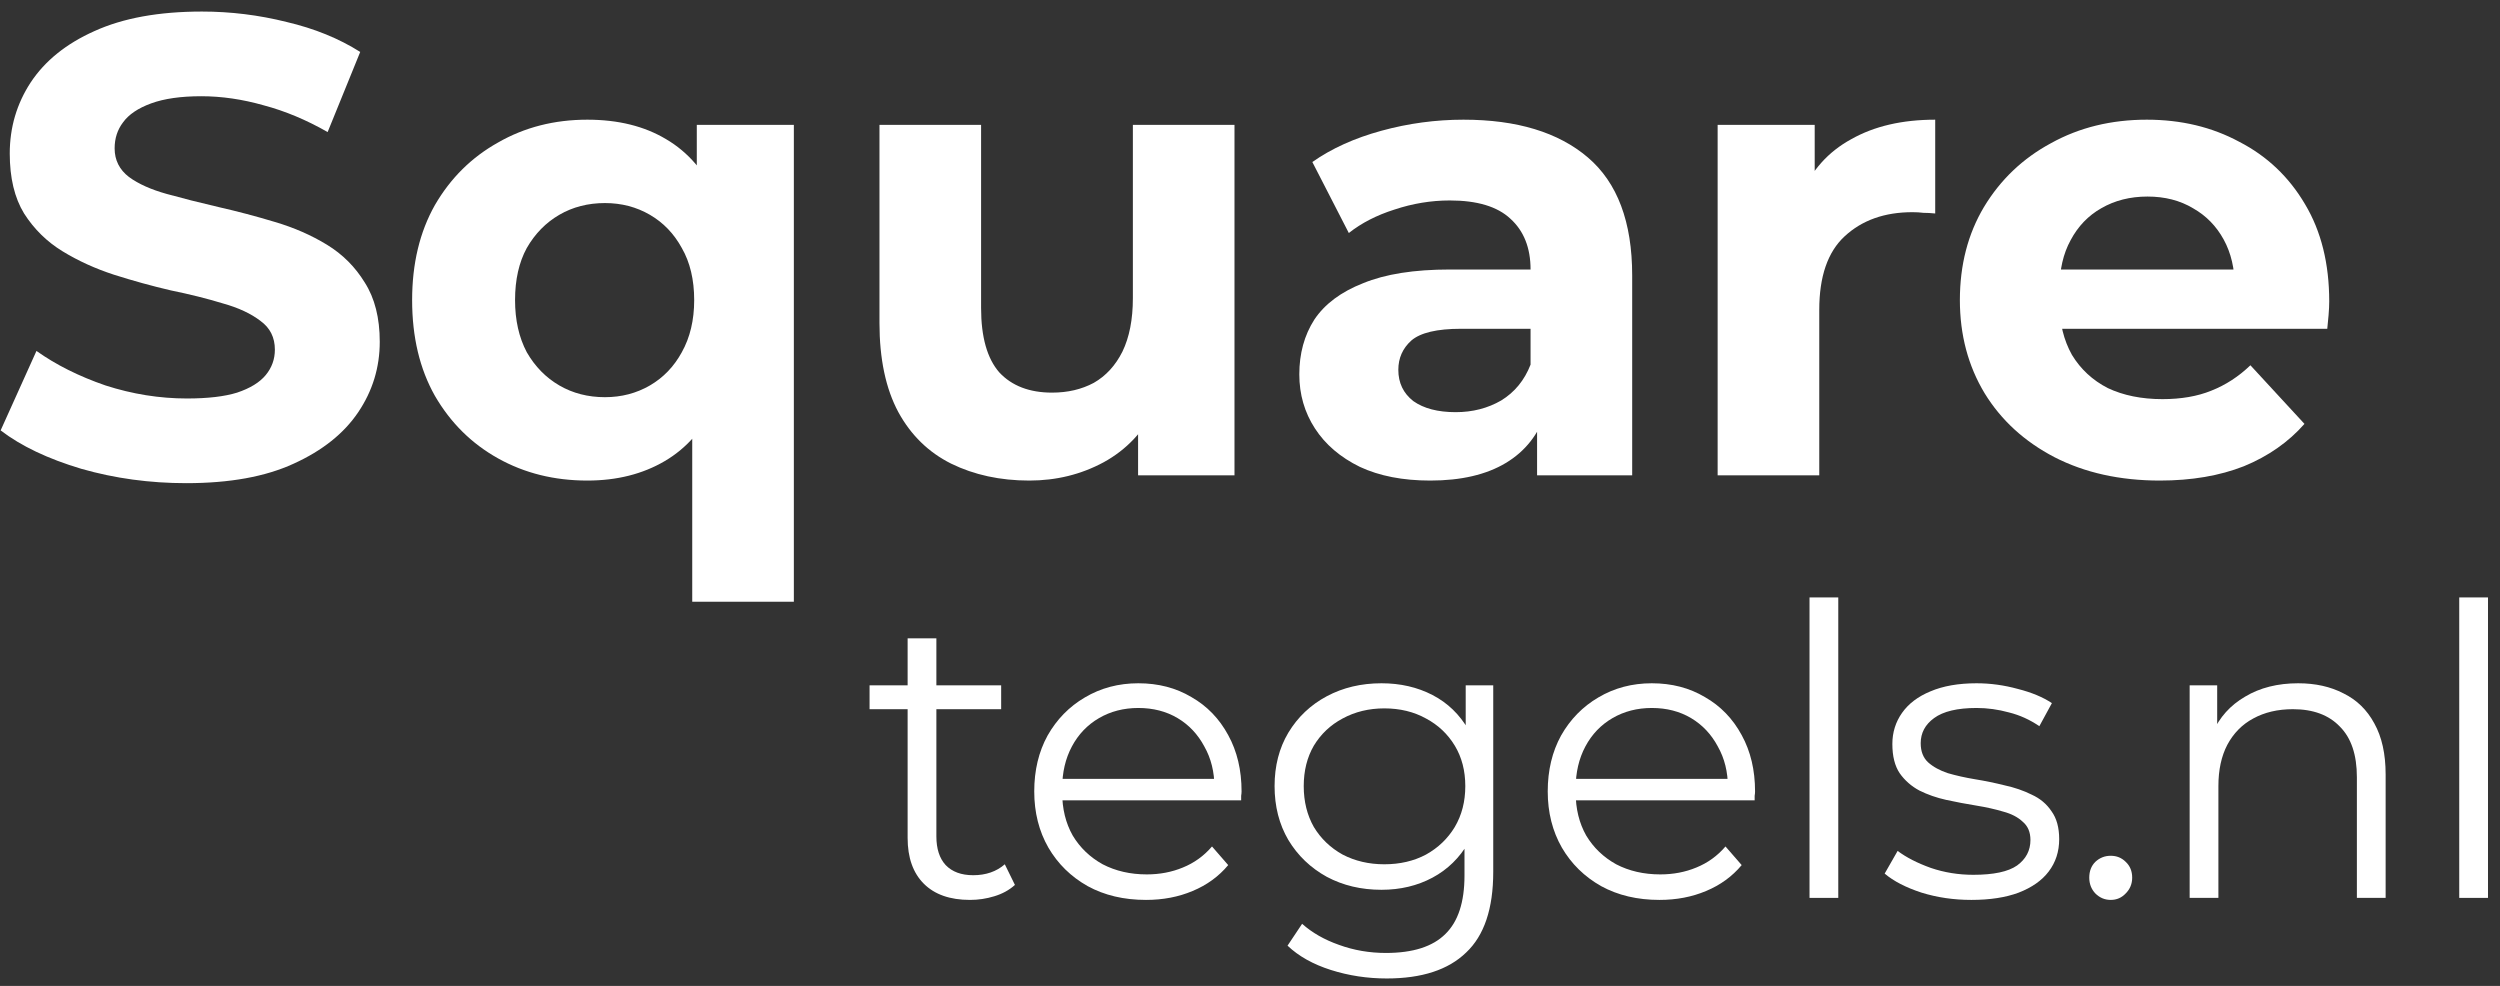 <svg width="142" height="56" viewBox="0 0 142 56" fill="none" xmlns="http://www.w3.org/2000/svg">
<rect x="0" y="0" width="142" height="56" fill="#333333" stroke="none"/>
<path d="M122.68 27.296C120.411 27.296 118.413 26.852 116.686 25.964C114.984 25.076 113.665 23.867 112.727 22.338C111.79 20.784 111.321 19.02 111.321 17.047C111.321 15.049 111.778 13.285 112.69 11.756C113.628 10.202 114.898 8.993 116.501 8.13C118.105 7.242 119.918 6.798 121.94 6.798C123.889 6.798 125.64 7.217 127.194 8.056C128.773 8.87 130.019 10.054 130.931 11.608C131.844 13.137 132.3 14.975 132.3 17.121C132.3 17.343 132.288 17.602 132.263 17.898C132.239 18.169 132.214 18.428 132.189 18.675H116.02V15.308H129.155L126.935 16.307C126.935 15.271 126.726 14.371 126.306 13.606C125.887 12.841 125.307 12.249 124.567 11.83C123.827 11.386 122.964 11.164 121.977 11.164C120.991 11.164 120.115 11.386 119.35 11.83C118.61 12.249 118.031 12.854 117.611 13.643C117.192 14.408 116.982 15.32 116.982 16.381V17.269C116.982 18.354 117.217 19.316 117.685 20.155C118.179 20.969 118.857 21.598 119.72 22.042C120.608 22.461 121.644 22.671 122.828 22.671C123.889 22.671 124.814 22.511 125.603 22.19C126.417 21.869 127.157 21.388 127.823 20.747L130.894 24.077C129.982 25.113 128.835 25.915 127.453 26.482C126.072 27.025 124.481 27.296 122.68 27.296Z" fill="white"/>
<path d="M97.562 27V7.094H103.075V12.718L102.298 11.09C102.89 9.684 103.839 8.623 105.147 7.908C106.454 7.168 108.045 6.798 109.92 6.798V12.126C109.673 12.101 109.451 12.089 109.254 12.089C109.056 12.064 108.847 12.052 108.625 12.052C107.046 12.052 105.763 12.508 104.777 13.421C103.815 14.309 103.334 15.703 103.334 17.602V27H97.562Z" fill="white"/>
<path d="M87.306 27V23.115L86.936 22.264V15.308C86.936 14.075 86.553 13.113 85.789 12.422C85.049 11.731 83.902 11.386 82.348 11.386C81.287 11.386 80.239 11.559 79.203 11.904C78.191 12.225 77.328 12.669 76.613 13.236L74.541 9.203C75.626 8.438 76.933 7.846 78.463 7.427C79.992 7.008 81.546 6.798 83.125 6.798C86.159 6.798 88.514 7.513 90.192 8.944C91.869 10.375 92.708 12.607 92.708 15.641V27H87.306ZM81.238 27.296C79.684 27.296 78.352 27.037 77.242 26.519C76.132 25.976 75.281 25.249 74.689 24.336C74.097 23.423 73.801 22.4 73.801 21.265C73.801 20.081 74.084 19.045 74.652 18.157C75.244 17.269 76.169 16.578 77.427 16.085C78.685 15.567 80.325 15.308 82.348 15.308H87.639V18.675H82.977C81.62 18.675 80.683 18.897 80.165 19.341C79.671 19.785 79.425 20.34 79.425 21.006C79.425 21.746 79.708 22.338 80.276 22.782C80.868 23.201 81.669 23.411 82.681 23.411C83.643 23.411 84.506 23.189 85.271 22.745C86.035 22.276 86.59 21.598 86.936 20.71L87.824 23.374C87.404 24.657 86.64 25.631 85.53 26.297C84.42 26.963 82.989 27.296 81.238 27.296Z" fill="white"/>
<path d="M58.464 27.296C56.811 27.296 55.331 26.975 54.024 26.334C52.741 25.693 51.742 24.718 51.027 23.411C50.311 22.079 49.954 20.389 49.954 18.342V7.094H55.726V17.491C55.726 19.144 56.071 20.365 56.762 21.154C57.477 21.919 58.476 22.301 59.759 22.301C60.647 22.301 61.436 22.116 62.127 21.746C62.817 21.351 63.36 20.759 63.755 19.97C64.149 19.156 64.347 18.145 64.347 16.936V7.094H70.119V27H64.643V21.524L65.642 23.115C64.976 24.496 63.989 25.545 62.682 26.26C61.399 26.951 59.993 27.296 58.464 27.296Z" fill="white"/>
<path d="M33.362 27.296C31.487 27.296 29.797 26.877 28.293 26.038C26.788 25.199 25.592 24.015 24.704 22.486C23.84 20.957 23.409 19.144 23.409 17.047C23.409 14.975 23.84 13.174 24.704 11.645C25.592 10.116 26.788 8.932 28.293 8.093C29.797 7.23 31.487 6.798 33.362 6.798C35.113 6.798 36.605 7.168 37.839 7.908C39.097 8.648 40.059 9.77 40.725 11.275C41.391 12.78 41.724 14.704 41.724 17.047C41.724 19.366 41.378 21.29 40.688 22.819C39.997 24.324 39.023 25.446 37.765 26.186C36.507 26.926 35.039 27.296 33.362 27.296ZM34.361 22.56C35.298 22.56 36.149 22.338 36.914 21.894C37.678 21.45 38.283 20.821 38.727 20.007C39.195 19.168 39.43 18.182 39.43 17.047C39.43 15.888 39.195 14.901 38.727 14.087C38.283 13.273 37.678 12.644 36.914 12.2C36.149 11.756 35.298 11.534 34.361 11.534C33.399 11.534 32.535 11.756 31.771 12.2C31.006 12.644 30.389 13.273 29.921 14.087C29.477 14.901 29.255 15.888 29.255 17.047C29.255 18.182 29.477 19.168 29.921 20.007C30.389 20.821 31.006 21.45 31.771 21.894C32.535 22.338 33.399 22.56 34.361 22.56ZM39.319 34.178V22.967L39.689 17.084L39.578 11.164V7.094H45.091V34.178H39.319Z" fill="white"/>
<path d="M10.581 27.444C8.509 27.444 6.523 27.173 4.624 26.63C2.725 26.063 1.195 25.335 0.036 24.447L2.071 19.933C3.181 20.722 4.488 21.376 5.993 21.894C7.522 22.387 9.064 22.634 10.618 22.634C11.802 22.634 12.752 22.523 13.467 22.301C14.207 22.054 14.75 21.721 15.095 21.302C15.44 20.883 15.613 20.402 15.613 19.859C15.613 19.168 15.342 18.626 14.799 18.231C14.256 17.812 13.541 17.479 12.653 17.232C11.765 16.961 10.778 16.714 9.693 16.492C8.632 16.245 7.559 15.949 6.474 15.604C5.413 15.259 4.439 14.815 3.551 14.272C2.663 13.729 1.935 13.014 1.368 12.126C0.825 11.238 0.554 10.103 0.554 8.722C0.554 7.242 0.949 5.898 1.738 4.689C2.552 3.456 3.761 2.481 5.364 1.766C6.992 1.026 9.027 0.656 11.469 0.656C13.097 0.656 14.7 0.853 16.279 1.248C17.858 1.618 19.251 2.185 20.46 2.95L18.61 7.501C17.401 6.81 16.193 6.305 14.984 5.984C13.775 5.639 12.591 5.466 11.432 5.466C10.273 5.466 9.323 5.602 8.583 5.873C7.843 6.144 7.313 6.502 6.992 6.946C6.671 7.365 6.511 7.859 6.511 8.426C6.511 9.092 6.782 9.635 7.325 10.054C7.868 10.449 8.583 10.769 9.471 11.016C10.359 11.263 11.333 11.509 12.394 11.756C13.479 12.003 14.552 12.286 15.613 12.607C16.698 12.928 17.685 13.359 18.573 13.902C19.461 14.445 20.176 15.16 20.719 16.048C21.286 16.936 21.57 18.058 21.57 19.415C21.57 20.87 21.163 22.202 20.349 23.411C19.535 24.62 18.314 25.594 16.686 26.334C15.083 27.074 13.048 27.444 10.581 27.444Z" fill="white"/>
<path d="M139.685 51V33.934H141.318V51H139.685Z" fill="white"/>
<path d="M130.536 38.81C131.517 38.81 132.376 39.002 133.112 39.385C133.863 39.753 134.446 40.32 134.86 41.087C135.289 41.854 135.504 42.82 135.504 43.985V51H133.871V44.146C133.871 42.873 133.549 41.915 132.905 41.271C132.276 40.612 131.387 40.282 130.237 40.282C129.378 40.282 128.627 40.458 127.983 40.811C127.354 41.148 126.864 41.647 126.511 42.306C126.174 42.95 126.005 43.732 126.005 44.652V51H124.372V38.925H125.936V42.237L125.683 41.616C126.066 40.742 126.68 40.06 127.523 39.569C128.366 39.063 129.371 38.81 130.536 38.81Z" fill="white"/>
<path d="M119.889 51.115C119.552 51.115 119.261 50.992 119.015 50.747C118.785 50.502 118.67 50.203 118.67 49.85C118.67 49.482 118.785 49.183 119.015 48.953C119.261 48.723 119.552 48.608 119.889 48.608C120.227 48.608 120.51 48.723 120.74 48.953C120.985 49.183 121.108 49.482 121.108 49.85C121.108 50.203 120.985 50.502 120.74 50.747C120.51 50.992 120.227 51.115 119.889 51.115Z" fill="white"/>
<path d="M111.971 51.115C110.974 51.115 110.031 50.977 109.142 50.701C108.252 50.41 107.555 50.049 107.049 49.62L107.785 48.332C108.275 48.7 108.904 49.022 109.671 49.298C110.437 49.559 111.242 49.689 112.086 49.689C113.236 49.689 114.064 49.513 114.57 49.16C115.076 48.792 115.329 48.309 115.329 47.711C115.329 47.266 115.183 46.921 114.892 46.676C114.616 46.415 114.248 46.224 113.788 46.101C113.328 45.963 112.814 45.848 112.247 45.756C111.679 45.664 111.112 45.557 110.545 45.434C109.993 45.311 109.487 45.135 109.027 44.905C108.567 44.66 108.191 44.33 107.9 43.916C107.624 43.502 107.486 42.95 107.486 42.26C107.486 41.601 107.67 41.01 108.038 40.489C108.406 39.968 108.942 39.561 109.648 39.27C110.368 38.963 111.242 38.81 112.27 38.81C113.052 38.81 113.834 38.917 114.616 39.132C115.398 39.331 116.042 39.6 116.548 39.937L115.835 41.248C115.298 40.88 114.723 40.619 114.11 40.466C113.496 40.297 112.883 40.213 112.27 40.213C111.181 40.213 110.376 40.405 109.855 40.788C109.349 41.156 109.096 41.631 109.096 42.214C109.096 42.674 109.234 43.034 109.51 43.295C109.801 43.556 110.177 43.763 110.637 43.916C111.112 44.054 111.626 44.169 112.178 44.261C112.745 44.353 113.305 44.468 113.857 44.606C114.424 44.729 114.938 44.905 115.398 45.135C115.873 45.35 116.249 45.664 116.525 46.078C116.816 46.477 116.962 47.006 116.962 47.665C116.962 48.37 116.762 48.984 116.364 49.505C115.98 50.011 115.413 50.41 114.662 50.701C113.926 50.977 113.029 51.115 111.971 51.115Z" fill="white"/>
<path d="M102.781 51V33.934H104.414V51H102.781Z" fill="white"/>
<path d="M94.259 51.115C93.002 51.115 91.898 50.854 90.947 50.333C89.996 49.796 89.253 49.068 88.716 48.148C88.18 47.213 87.911 46.147 87.911 44.951C87.911 43.755 88.164 42.697 88.67 41.777C89.192 40.857 89.897 40.136 90.786 39.615C91.691 39.078 92.703 38.81 93.822 38.81C94.957 38.81 95.961 39.071 96.835 39.592C97.725 40.098 98.422 40.819 98.928 41.754C99.434 42.674 99.687 43.74 99.687 44.951C99.687 45.028 99.68 45.112 99.664 45.204C99.664 45.281 99.664 45.365 99.664 45.457H89.153V44.238H98.79L98.146 44.721C98.146 43.847 97.954 43.073 97.571 42.398C97.203 41.708 96.697 41.171 96.053 40.788C95.409 40.405 94.665 40.213 93.822 40.213C92.994 40.213 92.251 40.405 91.591 40.788C90.932 41.171 90.418 41.708 90.05 42.398C89.682 43.088 89.498 43.878 89.498 44.767V45.02C89.498 45.94 89.698 46.753 90.096 47.458C90.51 48.148 91.078 48.692 91.798 49.091C92.534 49.474 93.37 49.666 94.305 49.666C95.041 49.666 95.724 49.536 96.352 49.275C96.996 49.014 97.548 48.616 98.008 48.079L98.928 49.137C98.391 49.781 97.717 50.272 96.904 50.609C96.107 50.946 95.225 51.115 94.259 51.115Z" fill="white"/>
<path d="M78.767 55.577C77.663 55.577 76.605 55.416 75.593 55.094C74.581 54.772 73.761 54.312 73.132 53.714L73.96 52.472C74.527 52.978 75.225 53.377 76.053 53.668C76.896 53.975 77.786 54.128 78.721 54.128C80.254 54.128 81.381 53.768 82.102 53.047C82.823 52.342 83.183 51.238 83.183 49.735V46.722L83.413 44.652L83.252 42.582V38.925H84.816V49.528C84.816 51.613 84.302 53.139 83.275 54.105C82.263 55.086 80.76 55.577 78.767 55.577ZM78.468 50.54C77.318 50.54 76.283 50.295 75.363 49.804C74.443 49.298 73.715 48.6 73.178 47.711C72.657 46.822 72.396 45.802 72.396 44.652C72.396 43.502 72.657 42.49 73.178 41.616C73.715 40.727 74.443 40.037 75.363 39.546C76.283 39.055 77.318 38.81 78.468 38.81C79.541 38.81 80.507 39.032 81.366 39.477C82.225 39.922 82.907 40.581 83.413 41.455C83.919 42.329 84.172 43.395 84.172 44.652C84.172 45.909 83.919 46.975 83.413 47.849C82.907 48.723 82.225 49.39 81.366 49.85C80.507 50.31 79.541 50.54 78.468 50.54ZM78.629 49.091C79.518 49.091 80.308 48.907 80.998 48.539C81.688 48.156 82.232 47.634 82.631 46.975C83.03 46.3 83.229 45.526 83.229 44.652C83.229 43.778 83.03 43.011 82.631 42.352C82.232 41.693 81.688 41.179 80.998 40.811C80.308 40.428 79.518 40.236 78.629 40.236C77.755 40.236 76.965 40.428 76.26 40.811C75.57 41.179 75.026 41.693 74.627 42.352C74.244 43.011 74.052 43.778 74.052 44.652C74.052 45.526 74.244 46.3 74.627 46.975C75.026 47.634 75.57 48.156 76.26 48.539C76.965 48.907 77.755 49.091 78.629 49.091Z" fill="white"/>
<path d="M65.093 51.115C63.836 51.115 62.732 50.854 61.781 50.333C60.83 49.796 60.087 49.068 59.55 48.148C59.013 47.213 58.745 46.147 58.745 44.951C58.745 43.755 58.998 42.697 59.504 41.777C60.026 40.857 60.731 40.136 61.62 39.615C62.525 39.078 63.537 38.81 64.656 38.81C65.791 38.81 66.795 39.071 67.669 39.592C68.558 40.098 69.256 40.819 69.762 41.754C70.268 42.674 70.521 43.74 70.521 44.951C70.521 45.028 70.513 45.112 70.498 45.204C70.498 45.281 70.498 45.365 70.498 45.457H59.987V44.238H69.624L68.98 44.721C68.98 43.847 68.788 43.073 68.405 42.398C68.037 41.708 67.531 41.171 66.887 40.788C66.243 40.405 65.499 40.213 64.656 40.213C63.828 40.213 63.084 40.405 62.425 40.788C61.766 41.171 61.252 41.708 60.884 42.398C60.516 43.088 60.332 43.878 60.332 44.767V45.02C60.332 45.94 60.531 46.753 60.93 47.458C61.344 48.148 61.911 48.692 62.632 49.091C63.368 49.474 64.204 49.666 65.139 49.666C65.875 49.666 66.558 49.536 67.186 49.275C67.83 49.014 68.382 48.616 68.842 48.079L69.762 49.137C69.225 49.781 68.551 50.272 67.738 50.609C66.941 50.946 66.059 51.115 65.093 51.115Z" fill="white"/>
<path d="M55.095 51.115C53.96 51.115 53.086 50.808 52.473 50.195C51.86 49.582 51.553 48.715 51.553 47.596V36.257H53.186V47.504C53.186 48.209 53.362 48.754 53.715 49.137C54.083 49.52 54.604 49.712 55.279 49.712C56 49.712 56.598 49.505 57.073 49.091L57.648 50.264C57.326 50.555 56.935 50.77 56.475 50.908C56.03 51.046 55.57 51.115 55.095 51.115ZM49.391 40.282V38.925H56.866V40.282H49.391Z" fill="white"/>
</svg>
